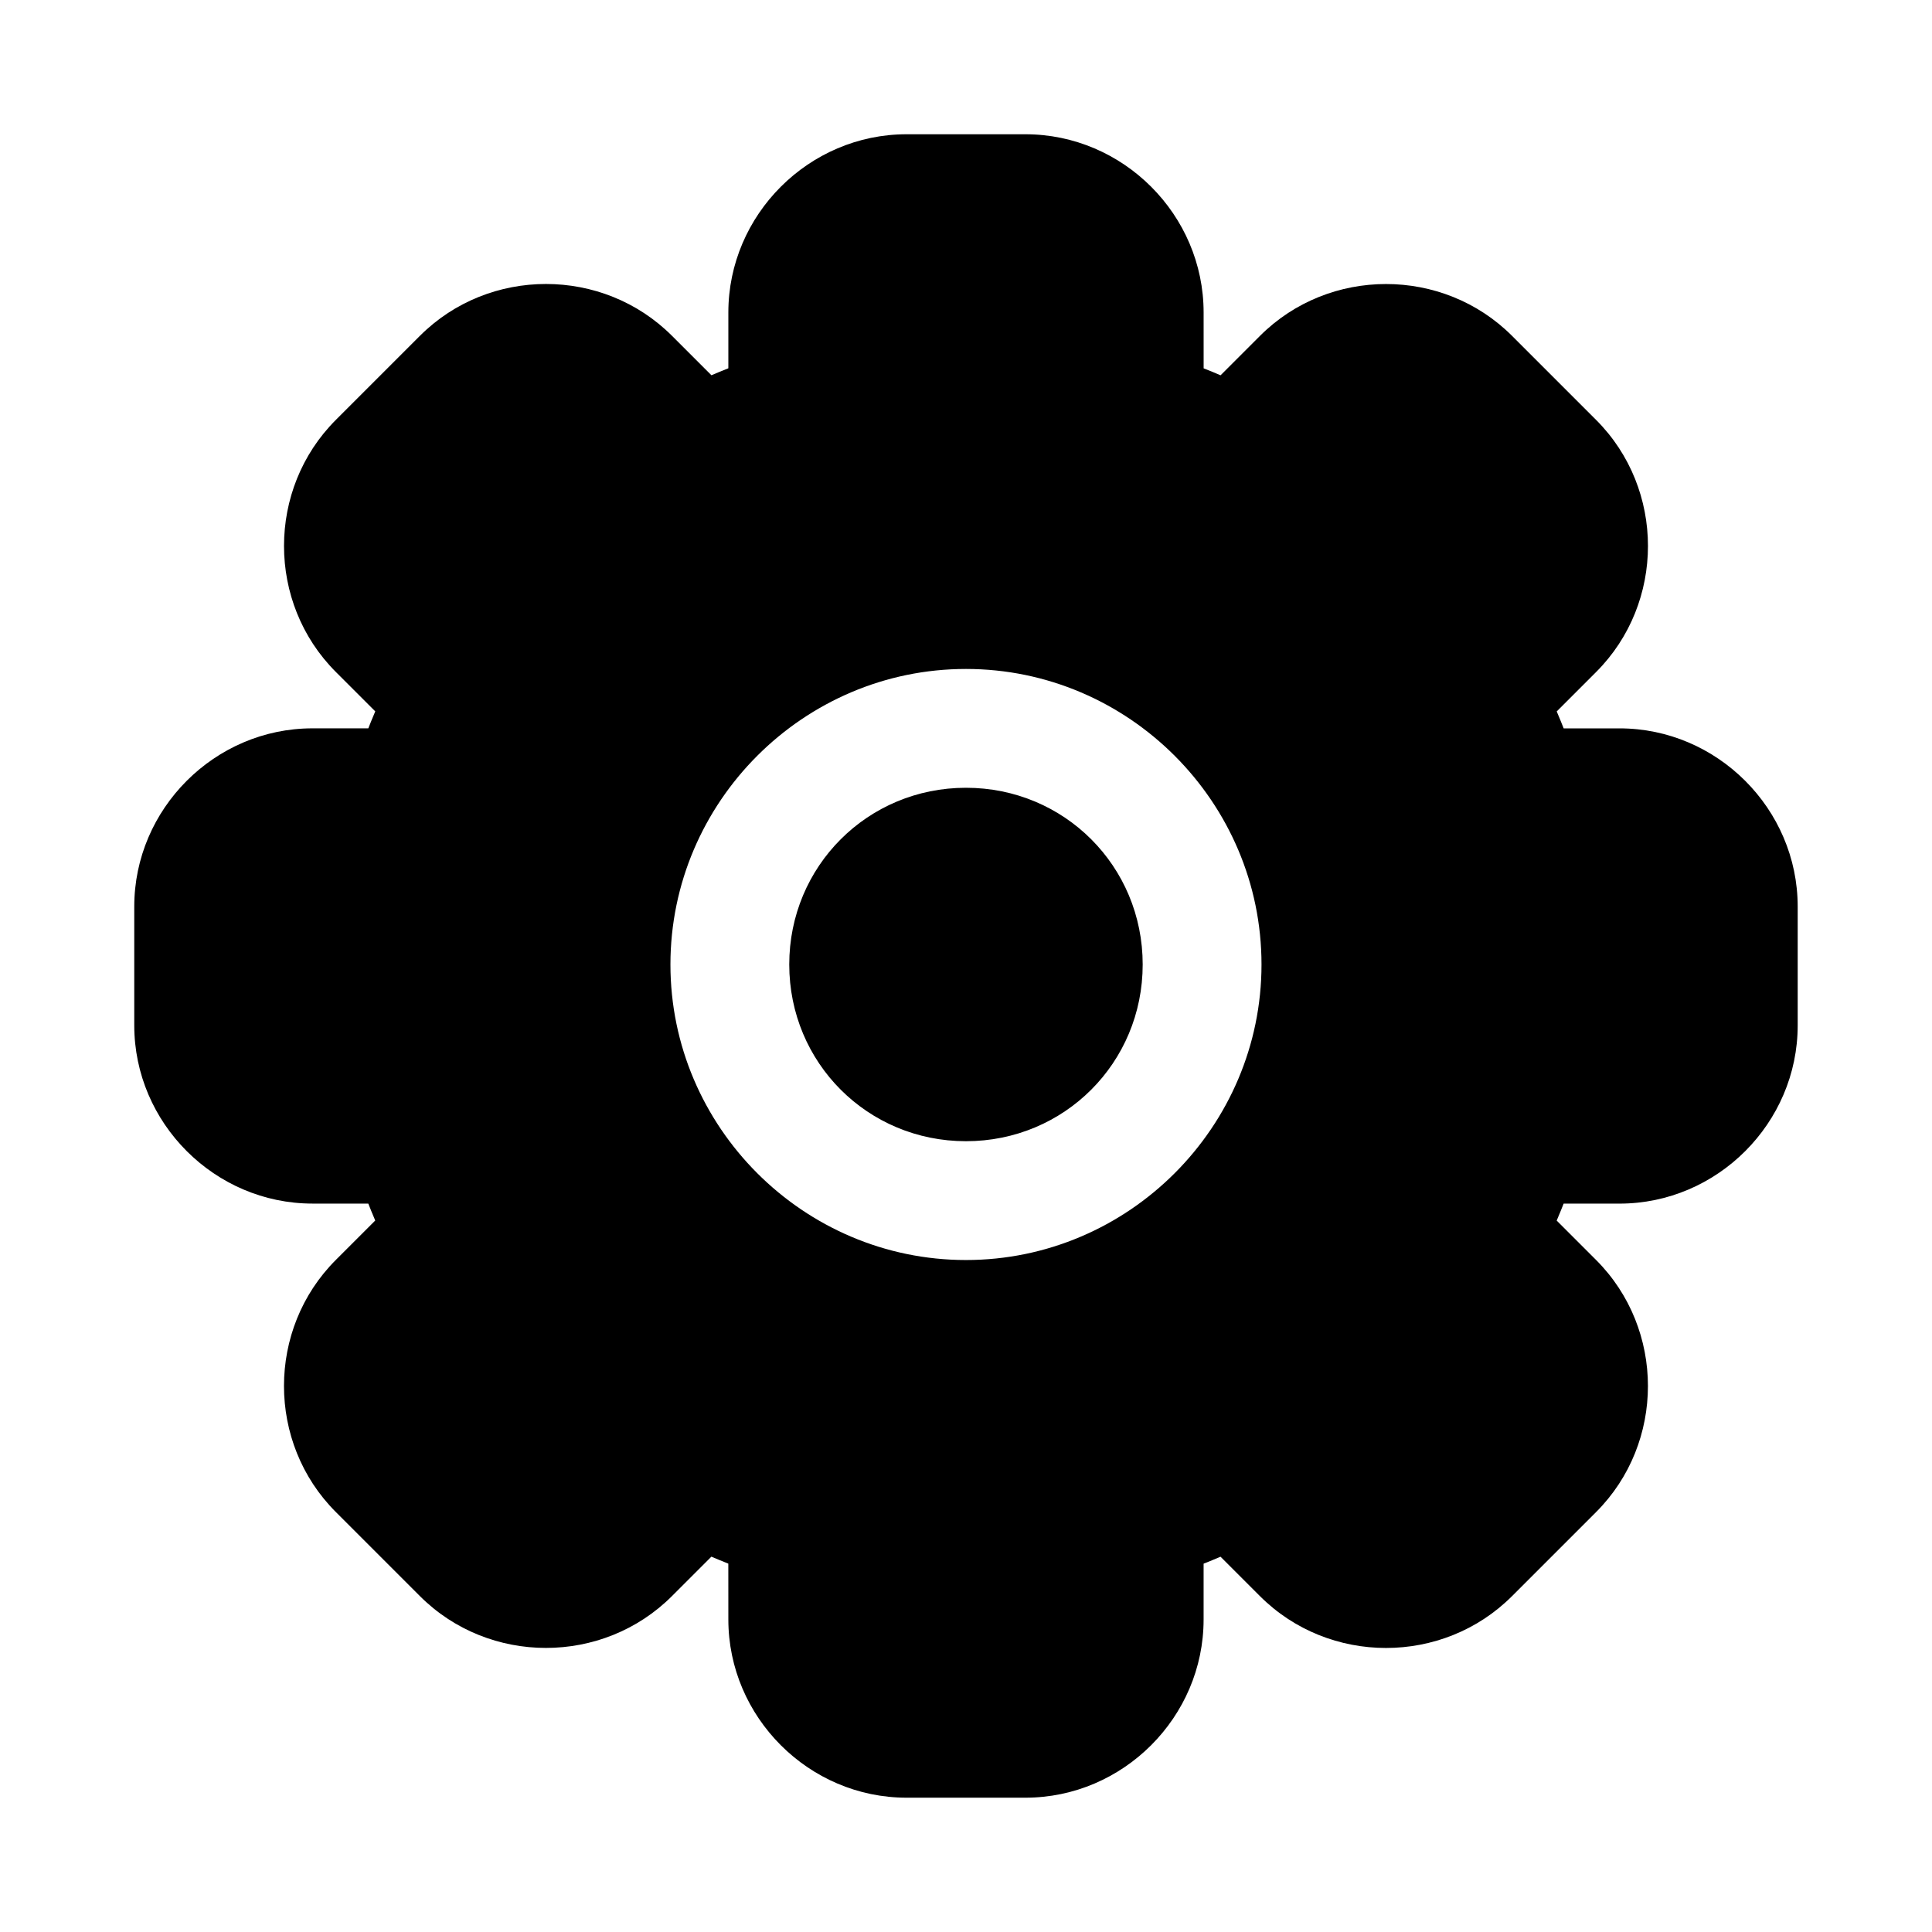 <?xml version="1.0" encoding="UTF-8"?>
<!-- Uploaded to: SVG Repo, www.svgrepo.com, Generator: SVG Repo Mixer Tools -->
<svg fill="#000000" width="800px" height="800px" version="1.1" viewBox="144 144 512 512" xmlns="http://www.w3.org/2000/svg">
 <path d="m384.25 179.58c-25.895 0-47.23 21.34-47.23 47.23v14.789c-1.504 0.598-3.004 1.203-4.488 1.844l-10.453-10.453c-18.309-18.309-48.48-18.309-66.789 0l-22.293 22.293c-18.309 18.309-18.309 48.48 0 66.789l10.453 10.453c-0.641 1.484-1.246 2.984-1.844 4.488l-14.797 0.004c-25.895 0-47.23 21.34-47.23 47.23v31.488c0 25.895 21.34 47.23 47.23 47.23h14.789c0.598 1.504 1.203 3.004 1.844 4.488l-10.453 10.453c-18.309 18.309-18.309 48.48 0 66.789l22.293 22.293c18.309 18.309 48.48 18.309 66.789 0l10.453-10.453c1.484 0.641 2.984 1.246 4.488 1.844l0.008 14.801c0 25.895 21.34 47.23 47.23 47.23h31.488c25.895 0 47.23-21.34 47.23-47.23v-14.789c1.504-0.598 3.004-1.203 4.488-1.844l10.453 10.453c18.309 18.309 48.48 18.309 66.789 0l22.293-22.293c18.309-18.309 18.309-48.48 0-66.789l-10.453-10.453c0.641-1.484 1.246-2.984 1.844-4.488l14.797-0.004c25.895 0 47.23-21.34 47.23-47.23v-31.488c0-25.895-21.34-47.23-47.23-47.23h-14.789c-0.598-1.504-1.203-3.004-1.844-4.488l10.453-10.453c18.309-18.309 18.309-48.48 0-66.789l-22.293-22.293c-18.309-18.309-48.48-18.309-66.789 0l-10.453 10.453c-1.484-0.641-2.984-1.246-4.488-1.844l-0.004-14.801c0-25.895-21.34-47.23-47.23-47.23zm15.742 141.7c43.07 0 78.32 35.25 78.32 78.32 0 43.07-35.25 78.32-78.32 78.32-43.07 0-78.32-35.25-78.32-78.32 0.004-43.07 35.25-78.32 78.324-78.32zm0 31.488c-26.055 0-46.832 20.777-46.832 46.832 0 26.055 20.777 46.832 46.832 46.832 26.055 0 46.832-20.777 46.832-46.832 0.004-26.055-20.773-46.832-46.828-46.832z"/>
</svg>